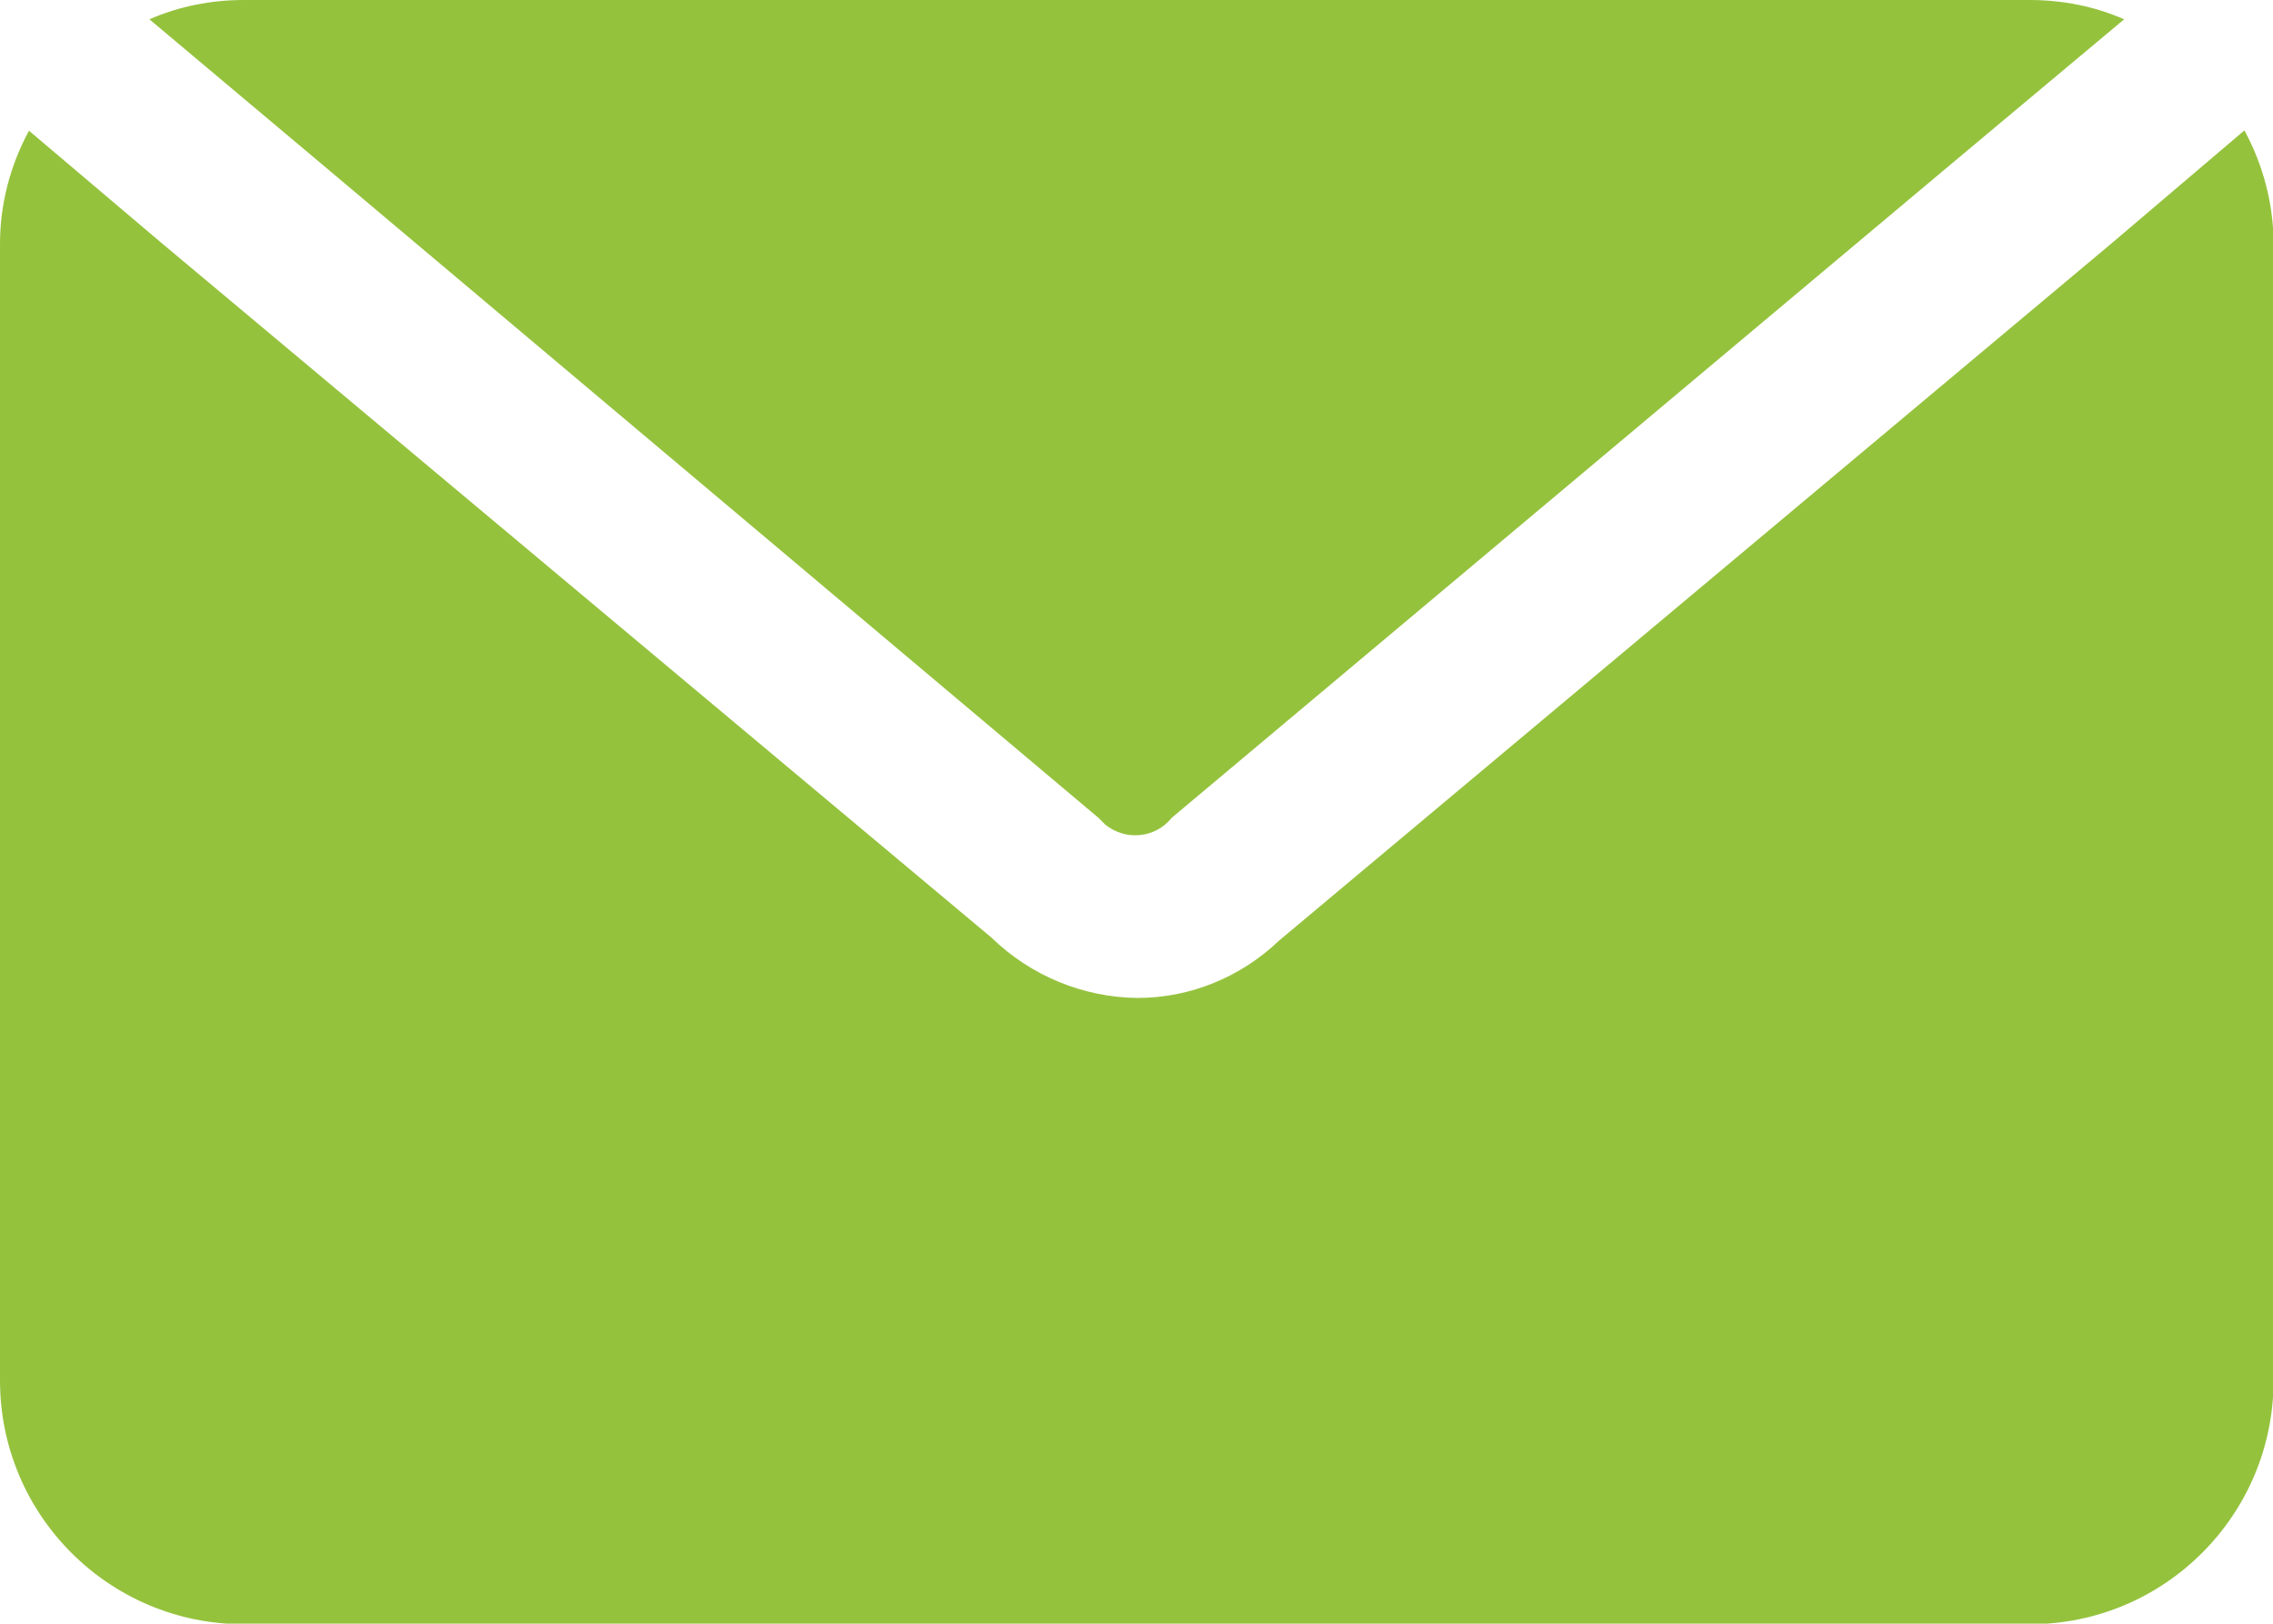 <svg xmlns="http://www.w3.org/2000/svg" id="Layer_1" viewBox="0 0 40 28.57"><defs><style>      .st0 {        fill: #95c23d;      }    </style></defs><g id="Layer_2"><path id="Path_5793" class="st0" d="M5.63,2.86L2.63.34C3.15.11,3.72,0,4.29,0h31.43c.57,0,1.14.11,1.66.34l-3,2.51-13.76,11.54c-.29.36-.81.41-1.17.12-.04-.04-.08-.08-.12-.12L5.63,2.86ZM39.49,2.3l-2.34,1.99-14.64,12.26c-.67.64-1.56,1.01-2.49,1.01-.96-.01-1.88-.39-2.57-1.06L2.86,4.29.51,2.3C.18,2.91,0,3.59,0,4.29v20c0,2.37,1.92,4.29,4.29,4.29h31.43c2.37,0,4.29-1.92,4.29-4.29V4.29c0-.69-.18-1.38-.51-1.99Z"></path></g></svg>